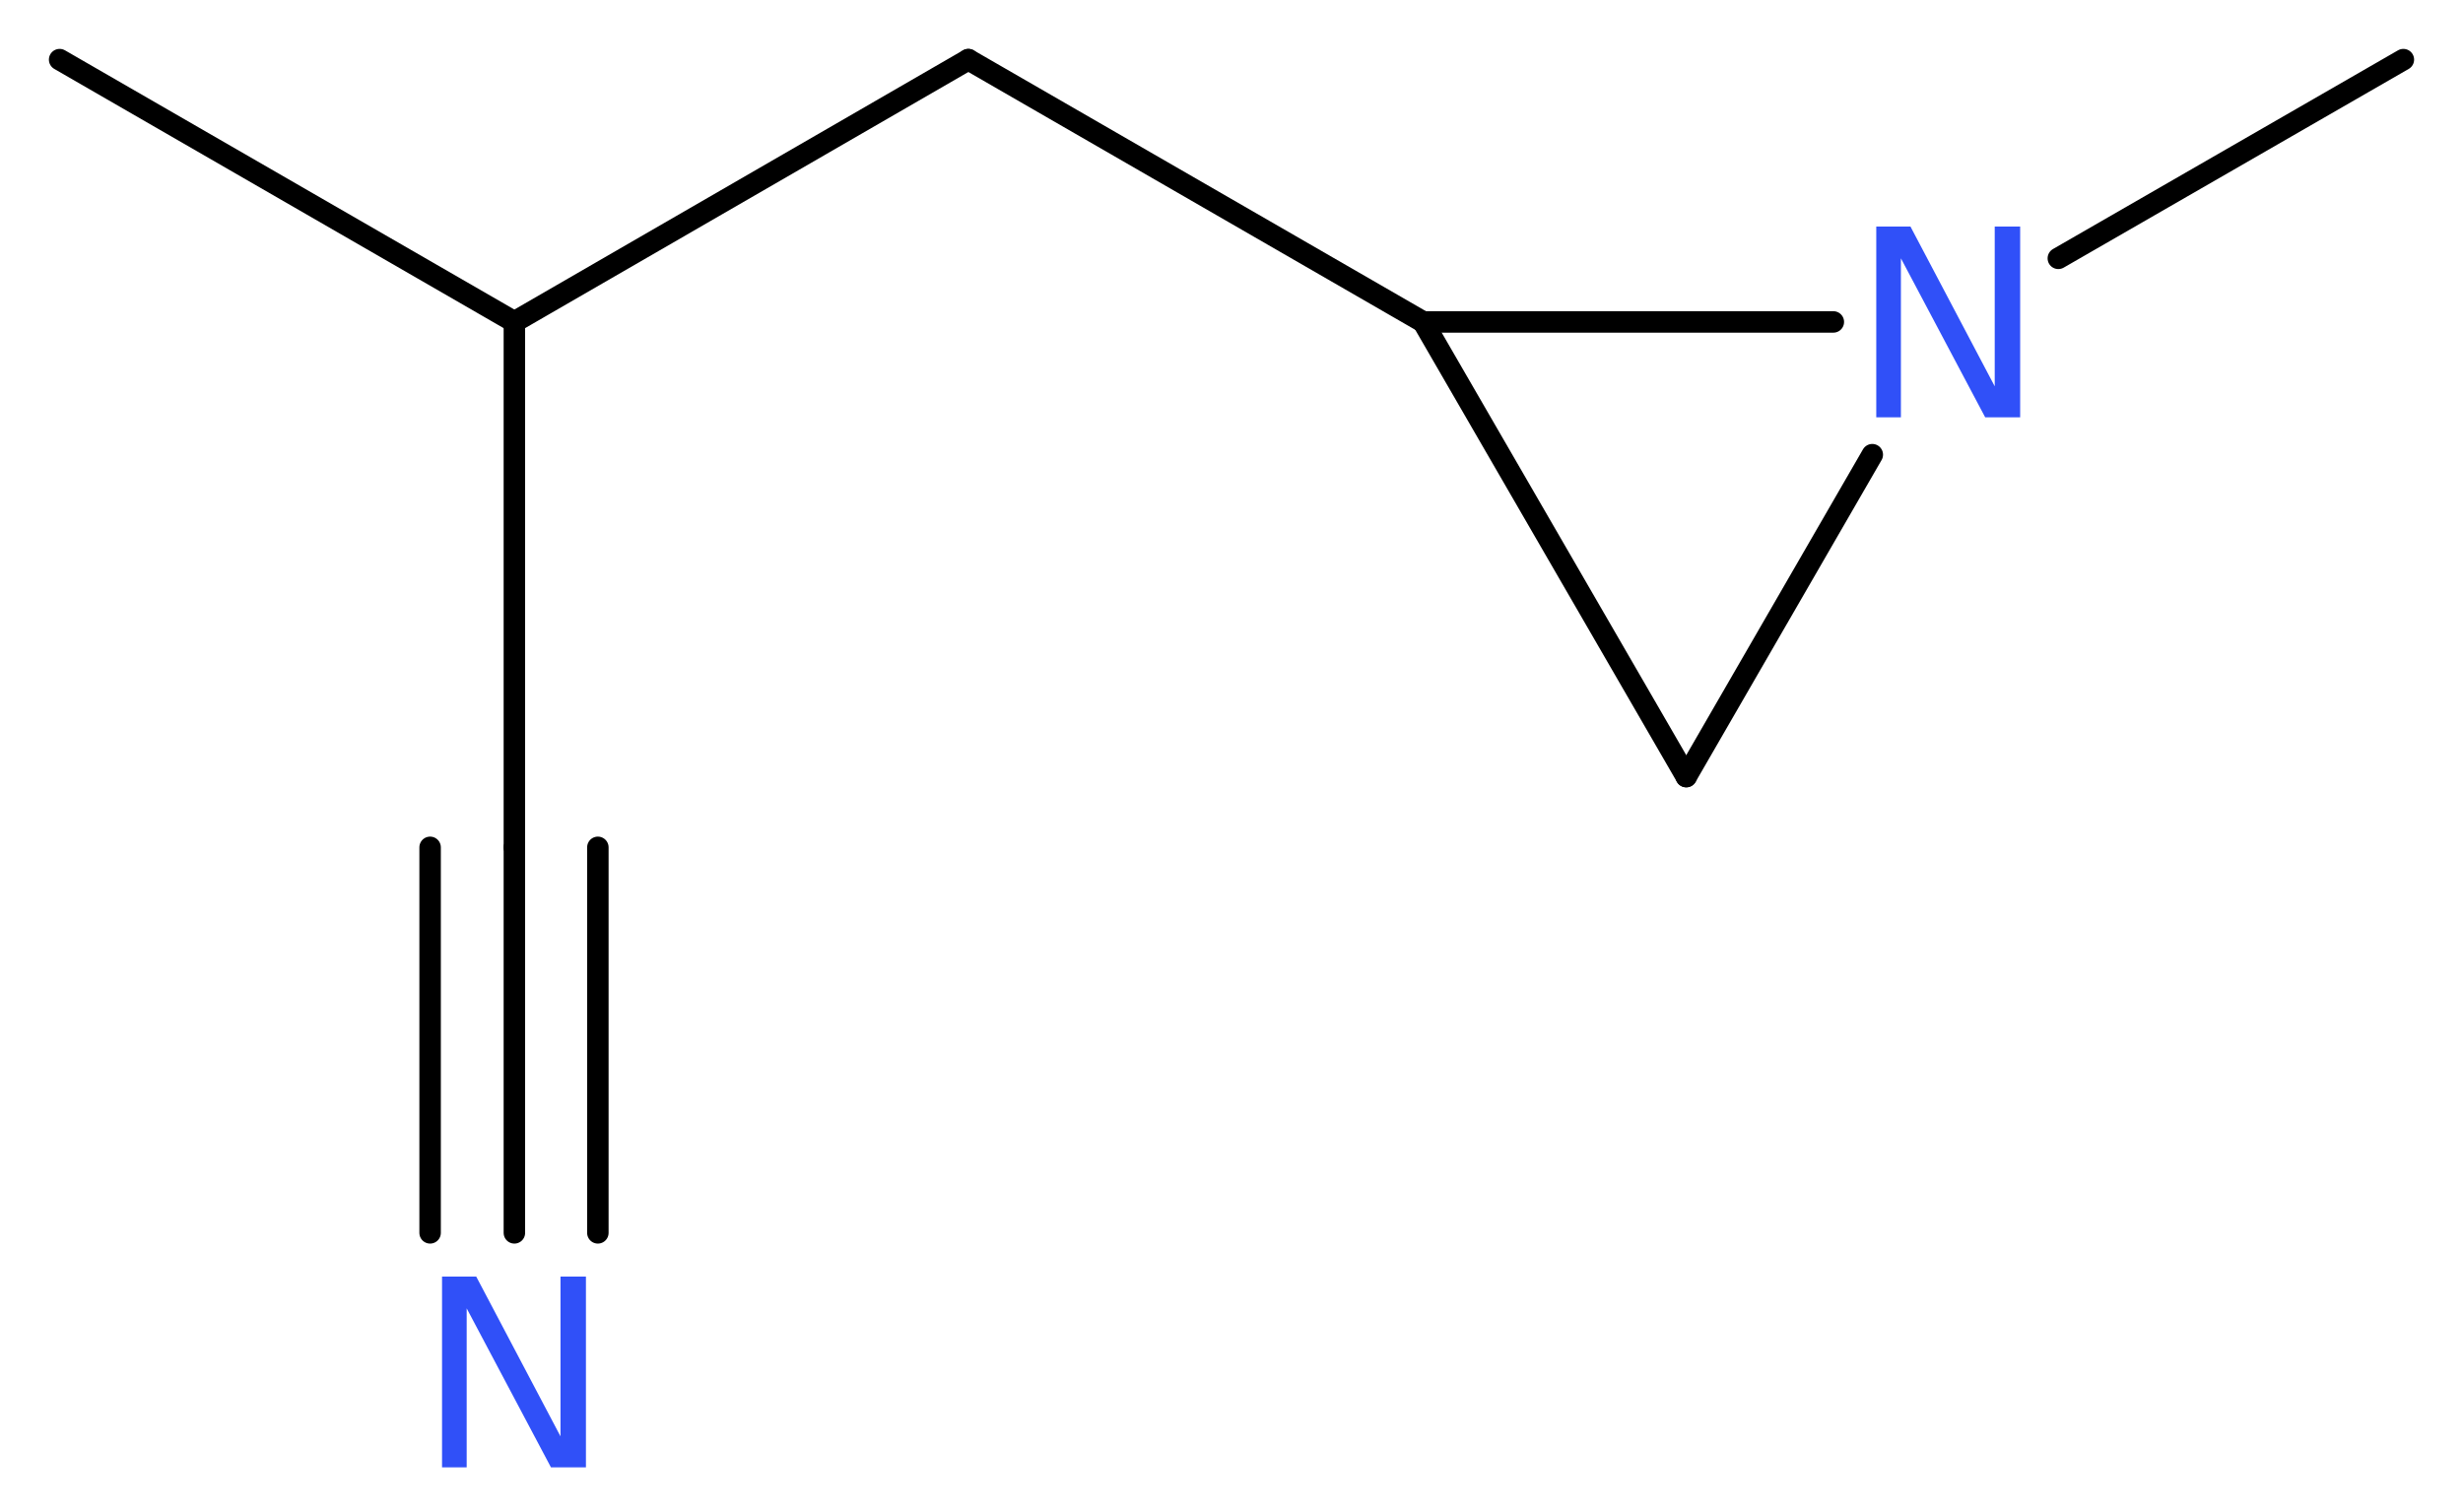 <?xml version='1.0' encoding='UTF-8'?>
<!DOCTYPE svg PUBLIC "-//W3C//DTD SVG 1.1//EN" "http://www.w3.org/Graphics/SVG/1.1/DTD/svg11.dtd">
<svg version='1.2' xmlns='http://www.w3.org/2000/svg' xmlns:xlink='http://www.w3.org/1999/xlink' width='30.98mm' height='19.02mm' viewBox='0 0 30.98 19.02'>
  <desc>Generated by the Chemistry Development Kit (http://github.com/cdk)</desc>
  <g stroke-linecap='round' stroke-linejoin='round' stroke='#000000' stroke-width='.27' fill='#3050F8'>
    <rect x='.0' y='.0' width='31.0' height='20.0' fill='#FFFFFF' stroke='none'/>
    <g id='mol1' class='mol'>
      <line id='mol1bnd1' class='bond' x1='.75' y1='.75' x2='6.47' y2='4.05'/>
      <line id='mol1bnd2' class='bond' x1='6.47' y1='4.05' x2='6.47' y2='10.66'/>
      <g id='mol1bnd3' class='bond'>
        <line x1='6.47' y1='10.66' x2='6.47' y2='15.51'/>
        <line x1='7.52' y1='10.66' x2='7.52' y2='15.51'/>
        <line x1='5.41' y1='10.66' x2='5.41' y2='15.51'/>
      </g>
      <line id='mol1bnd4' class='bond' x1='6.47' y1='4.05' x2='12.18' y2='.75'/>
      <line id='mol1bnd5' class='bond' x1='12.18' y1='.75' x2='17.9' y2='4.05'/>
      <line id='mol1bnd6' class='bond' x1='17.9' y1='4.05' x2='21.21' y2='9.77'/>
      <line id='mol1bnd7' class='bond' x1='21.21' y1='9.77' x2='23.55' y2='5.72'/>
      <line id='mol1bnd8' class='bond' x1='17.9' y1='4.05' x2='23.06' y2='4.05'/>
      <line id='mol1bnd9' class='bond' x1='25.89' y1='3.25' x2='30.23' y2='.75'/>
      <path id='mol1atm4' class='atom' d='M5.56 16.06h.43l1.06 2.01v-2.01h.32v2.4h-.44l-1.06 -2.0v2.0h-.31v-2.4z' stroke='none'/>
      <path id='mol1atm8' class='atom' d='M23.6 2.85h.43l1.06 2.01v-2.01h.32v2.4h-.44l-1.06 -2.0v2.0h-.31v-2.4z' stroke='none'/>
    </g>
  </g>
</svg>
